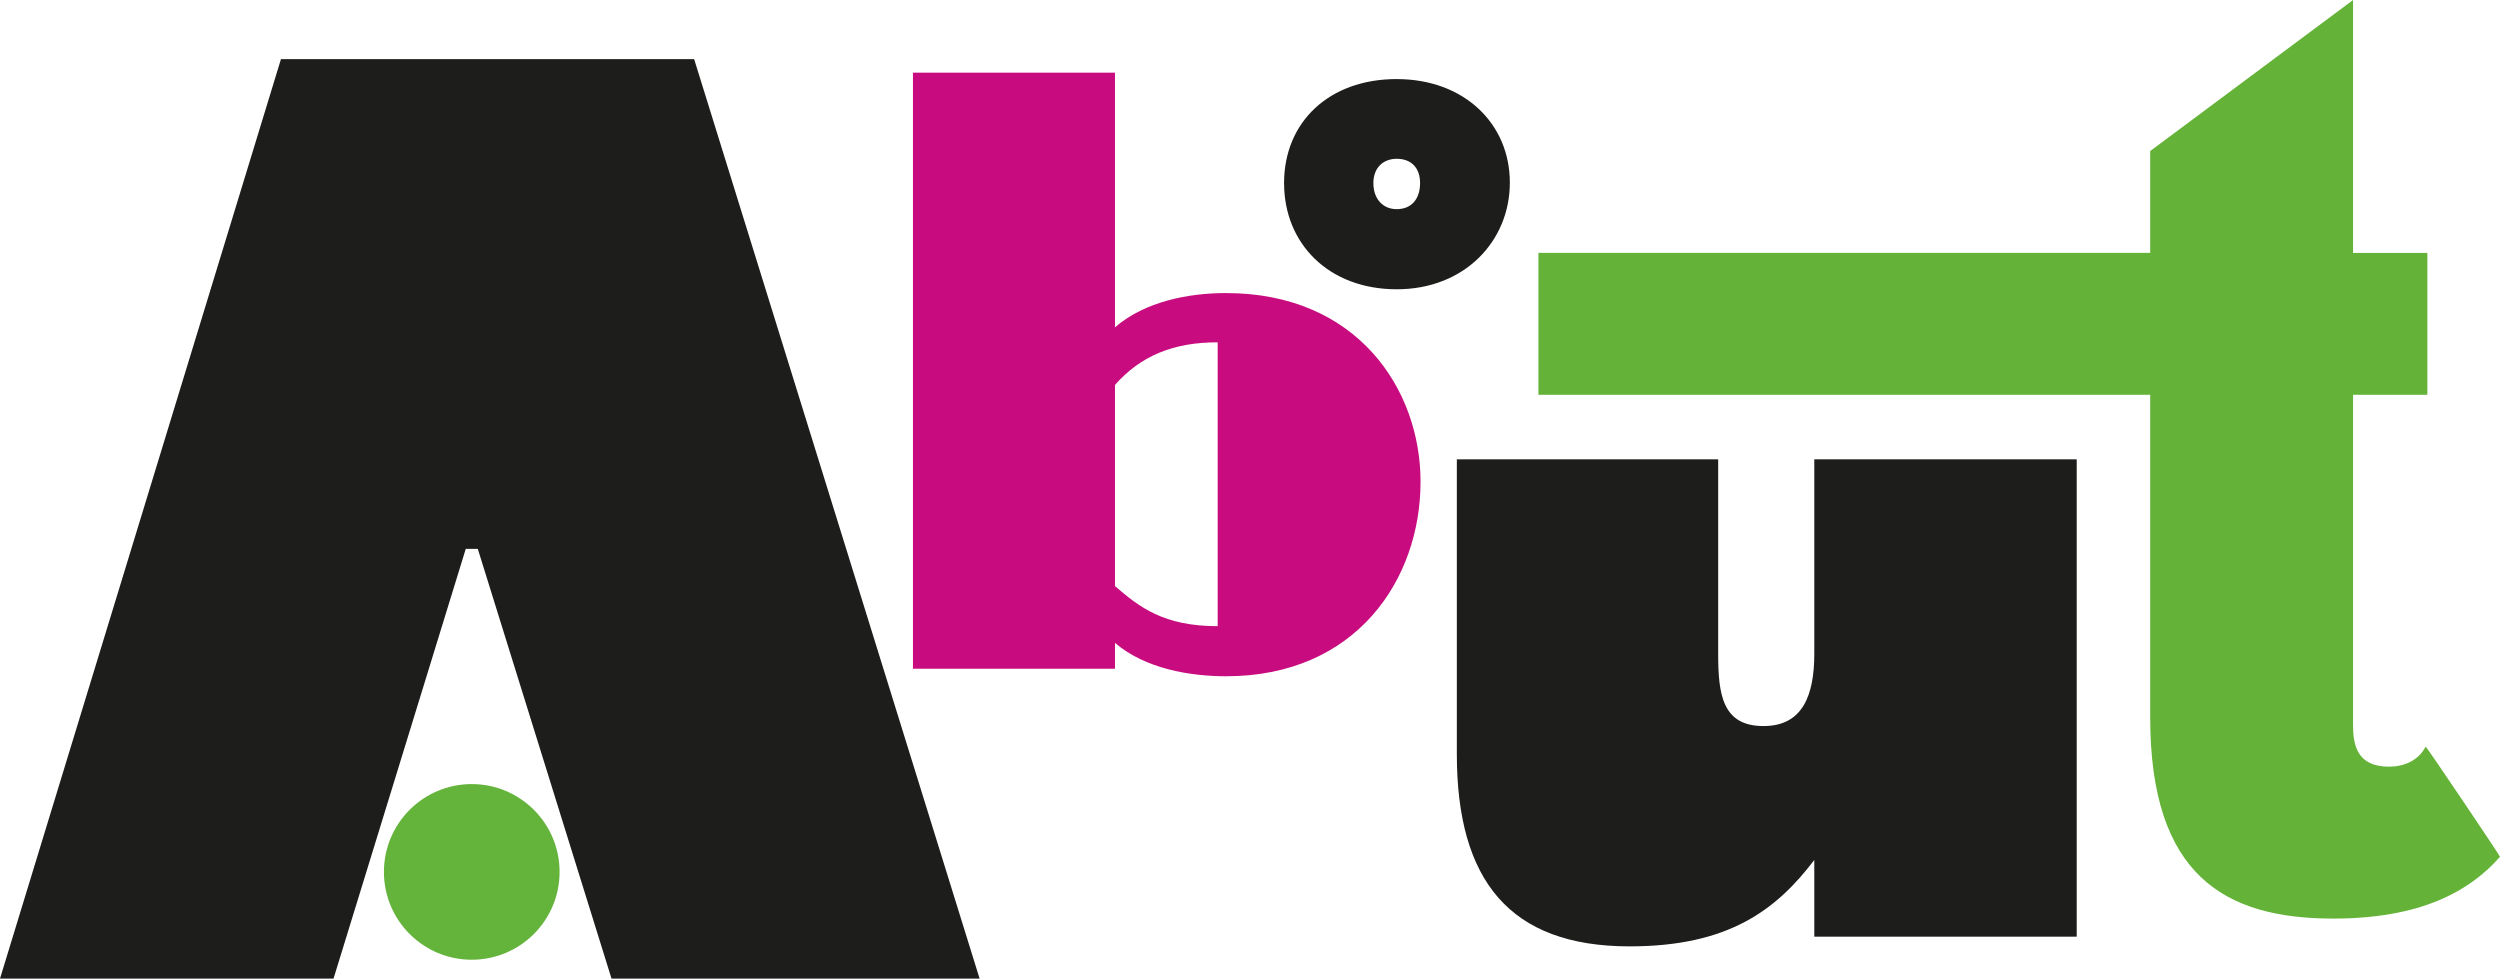 <?xml version="1.0" encoding="UTF-8"?>
<svg id="Ebene_2" data-name="Ebene 2" xmlns="http://www.w3.org/2000/svg" viewBox="0 0 898.35 351.64">
  <defs>
    <style>
      .cls-1 {
        fill: #64b338;
      }

      .cls-2 {
        fill: #1d1d1b;
      }

      .cls-3 {
        fill: #64b33a;
      }

      .cls-4 {
        fill: #c80c7f;
      }
    </style>
  </defs>
  <g id="Ebene_1-2" data-name="Ebene 1">
    <path class="cls-2" d="M171.68,197.24h-4.32l-47.51,154.41H0L100.96,21.24h148.47l102.58,330.41h-132.27l-48.05-154.41ZM138.75,312.77c0-16.74,14.58-30.23,30.23-30.23,17.82,0,31.31,13.5,31.31,30.23s-13.5,31.31-31.31,31.31c-15.65,0-30.23-14.04-30.23-31.31Z"/>
    <path class="cls-4" d="M400.66,231.01v9.3h-72.6V26.11h72.6v91.5c10.8-9.3,26.4-12.3,39.9-12.3,47.1,0,69.9,34.5,69.9,67.8,0,35.1-23.1,69.9-69.9,69.9-12.9,0-29.1-2.7-39.9-12ZM437.56,123.01c-15.9,0-27.6,4.8-36.9,15.3v72.3c8.7,7.5,17.4,14.4,36.9,14.4v-102Z"/>
    <path class="cls-2" d="M501.9,28.42c24.35,0,40.65,16.13,40.65,37.19s-16.29,38.34-40.65,38.34-40.48-16.29-40.48-38.18,16.13-37.36,40.48-37.36ZM501.9,75.16c5.27,0,8.39-3.62,8.39-9.38,0-5.43-3.13-8.72-8.39-8.72-4.94,0-8.39,3.29-8.39,8.72,0,5.76,3.46,9.38,8.39,9.38Z"/>
    <path class="cls-2" d="M651.95,336.57v-27.55c-13.58,17.85-30.66,31.05-66.36,31.05-43.08,0-62.09-23.67-62.09-69.08v-105.94h93.91v69.85c0,14.75,1.55,26,16.3,26,13.97,0,18.24-10.87,18.24-26v-69.85h94.3v171.53h-94.3Z"/>
    <path class="cls-1" d="M838.35,330.08c-38.7,0-65.7-15.3-65.7-72.3v-115.91h-219.84v-51h219.84v-36.6L845.55,0v90.88h26.7v51h-26.7v118.61c0,6.9,1.2,15,12.9,15,5.4,0,10.5-2.1,13.2-7.2.3,0,27,39.6,26.7,39.6-11.1,12.6-28.8,22.2-60,22.2Z"/>
    <circle class="cls-3" cx="169.52" cy="313.31" r="31.56"/>
  </g>
</svg>